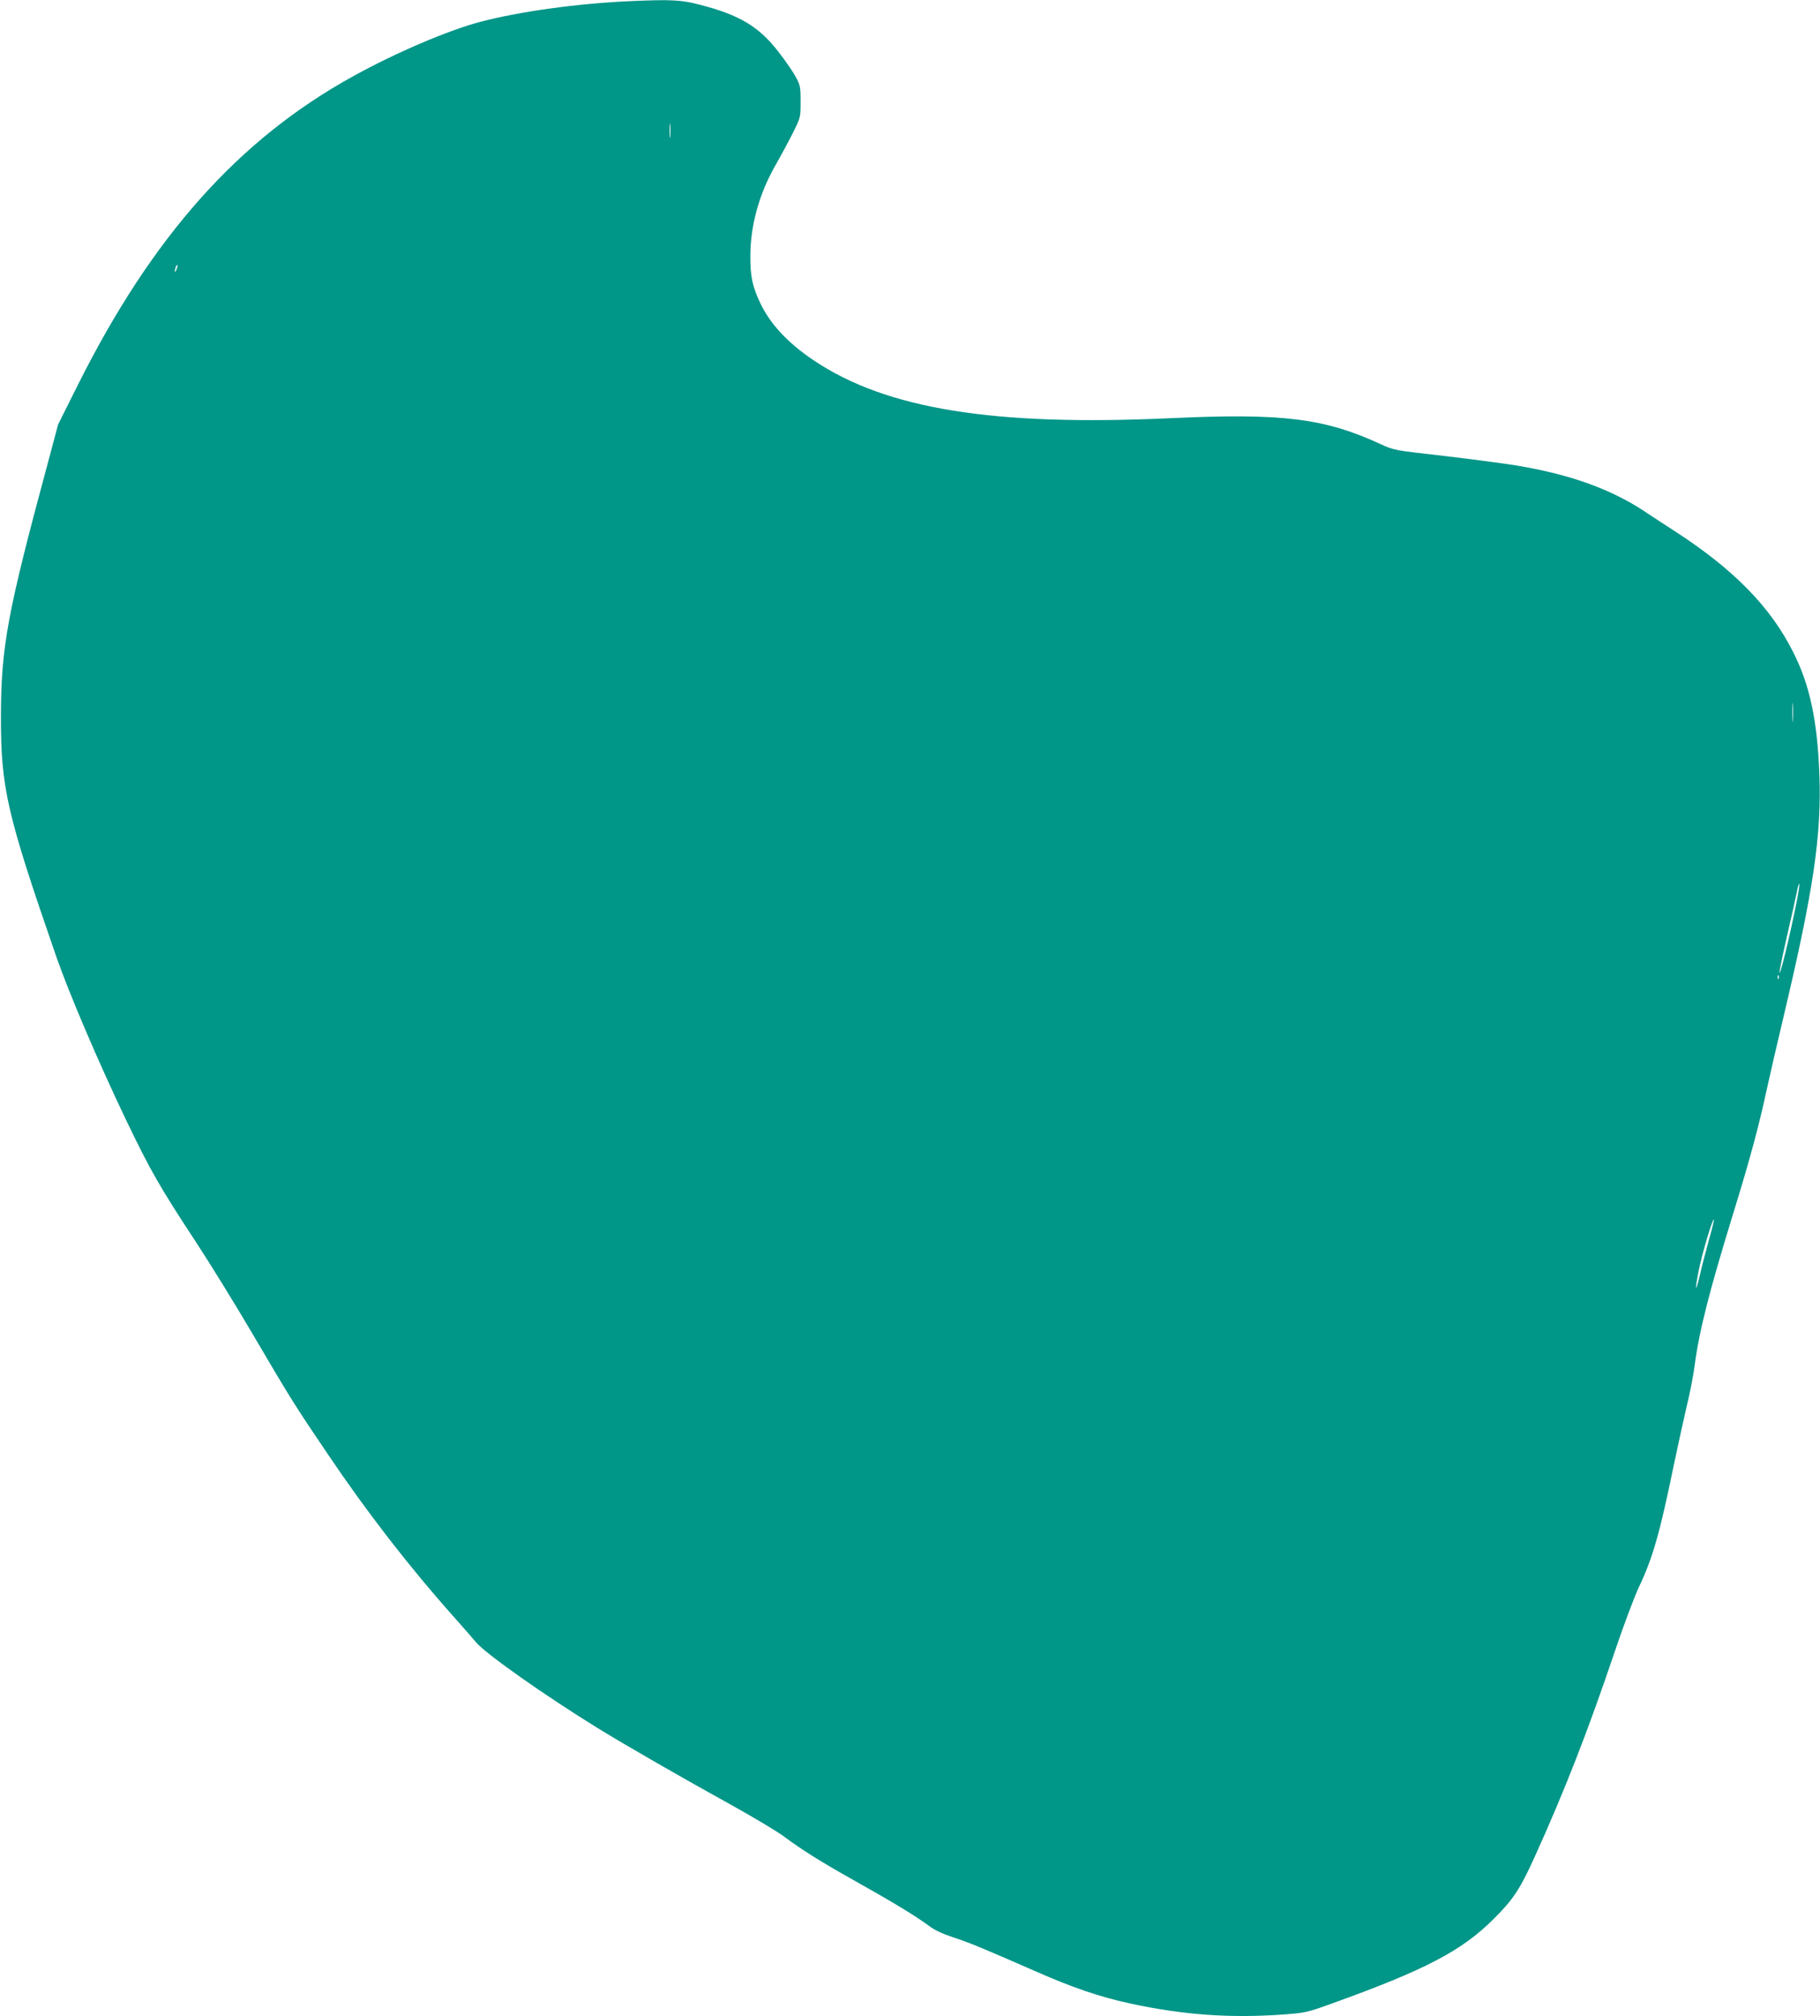 <?xml version="1.0" standalone="no"?>
<!DOCTYPE svg PUBLIC "-//W3C//DTD SVG 20010904//EN"
 "http://www.w3.org/TR/2001/REC-SVG-20010904/DTD/svg10.dtd">
<svg version="1.0" xmlns="http://www.w3.org/2000/svg"
 width="1156pt" height="1280pt" viewBox="0 0 1156 1280"
 preserveAspectRatio="xMidYMid meet">
<g transform="translate(0,1280) scale(0.1,-0.1)"
fill="#009688" stroke="none">
<path d="M4010 12793 c-335 -14 -711 -66 -961 -132 -206 -55 -536 -196 -804
-344 -729 -401 -1278 -1017 -1751 -1962 l-125 -250 -64 -240 c-259 -958 -298
-1171 -299 -1610 -1 -458 36 -618 352 -1530 81 -232 266 -666 441 -1032 153
-319 213 -425 442 -773 92 -140 256 -406 364 -590 243 -414 269 -455 479 -765
249 -369 519 -717 801 -1033 61 -68 123 -140 139 -159 60 -72 433 -335 770
-543 182 -112 528 -311 861 -495 138 -77 284 -164 325 -195 108 -81 242 -165
430 -270 276 -155 399 -230 495 -300 31 -24 88 -50 150 -70 104 -34 188 -69
519 -214 236 -104 411 -164 601 -205 335 -73 635 -95 973 -71 143 11 152 12
317 72 584 210 819 332 1020 533 125 123 170 192 260 390 193 425 342 807 515
1320 54 160 121 337 148 395 89 187 134 343 222 772 28 134 66 306 84 383 19
77 42 193 50 258 29 219 93 470 246 967 103 333 163 556 210 775 18 83 68 301
112 485 186 786 239 1140 224 1525 -13 339 -60 563 -164 770 -144 290 -380
531 -758 775 -56 36 -134 87 -173 113 -217 147 -478 243 -825 301 -78 13 -285
40 -461 61 -318 36 -321 36 -405 75 -358 165 -624 198 -1335 165 -1123 -52
-1805 58 -2265 366 -169 113 -282 236 -345 373 -47 102 -60 166 -59 291 0 193
56 395 159 575 36 63 87 158 113 210 47 94 47 96 47 195 0 94 -2 104 -33 161
-18 33 -69 106 -113 162 -122 155 -245 228 -494 292 -119 31 -182 34 -435 23z
m247 -860 c-2 -21 -4 -4 -4 37 0 41 2 58 4 38 2 -21 2 -55 0 -75z m-3136 -844
c-5 -13 -10 -19 -10 -12 -1 15 10 45 15 40 3 -2 0 -15 -5 -28z m10266 -2861
c-2 -29 -3 -8 -3 47 0 55 1 79 3 53 2 -26 2 -71 0 -100z m38 -1080 c-23 -142
-113 -533 -122 -524 -3 2 18 103 45 223 28 120 56 246 63 281 13 70 24 85 14
20z m-128 -560 c-3 -8 -6 -5 -6 6 -1 11 2 17 5 13 3 -3 4 -12 1 -19z m-441
-1654 c-18 -66 -44 -163 -56 -217 -12 -54 -25 -96 -27 -93 -3 2 5 52 17 111
22 110 88 331 96 322 2 -2 -11 -58 -30 -123z"/>
</g>
</svg>
